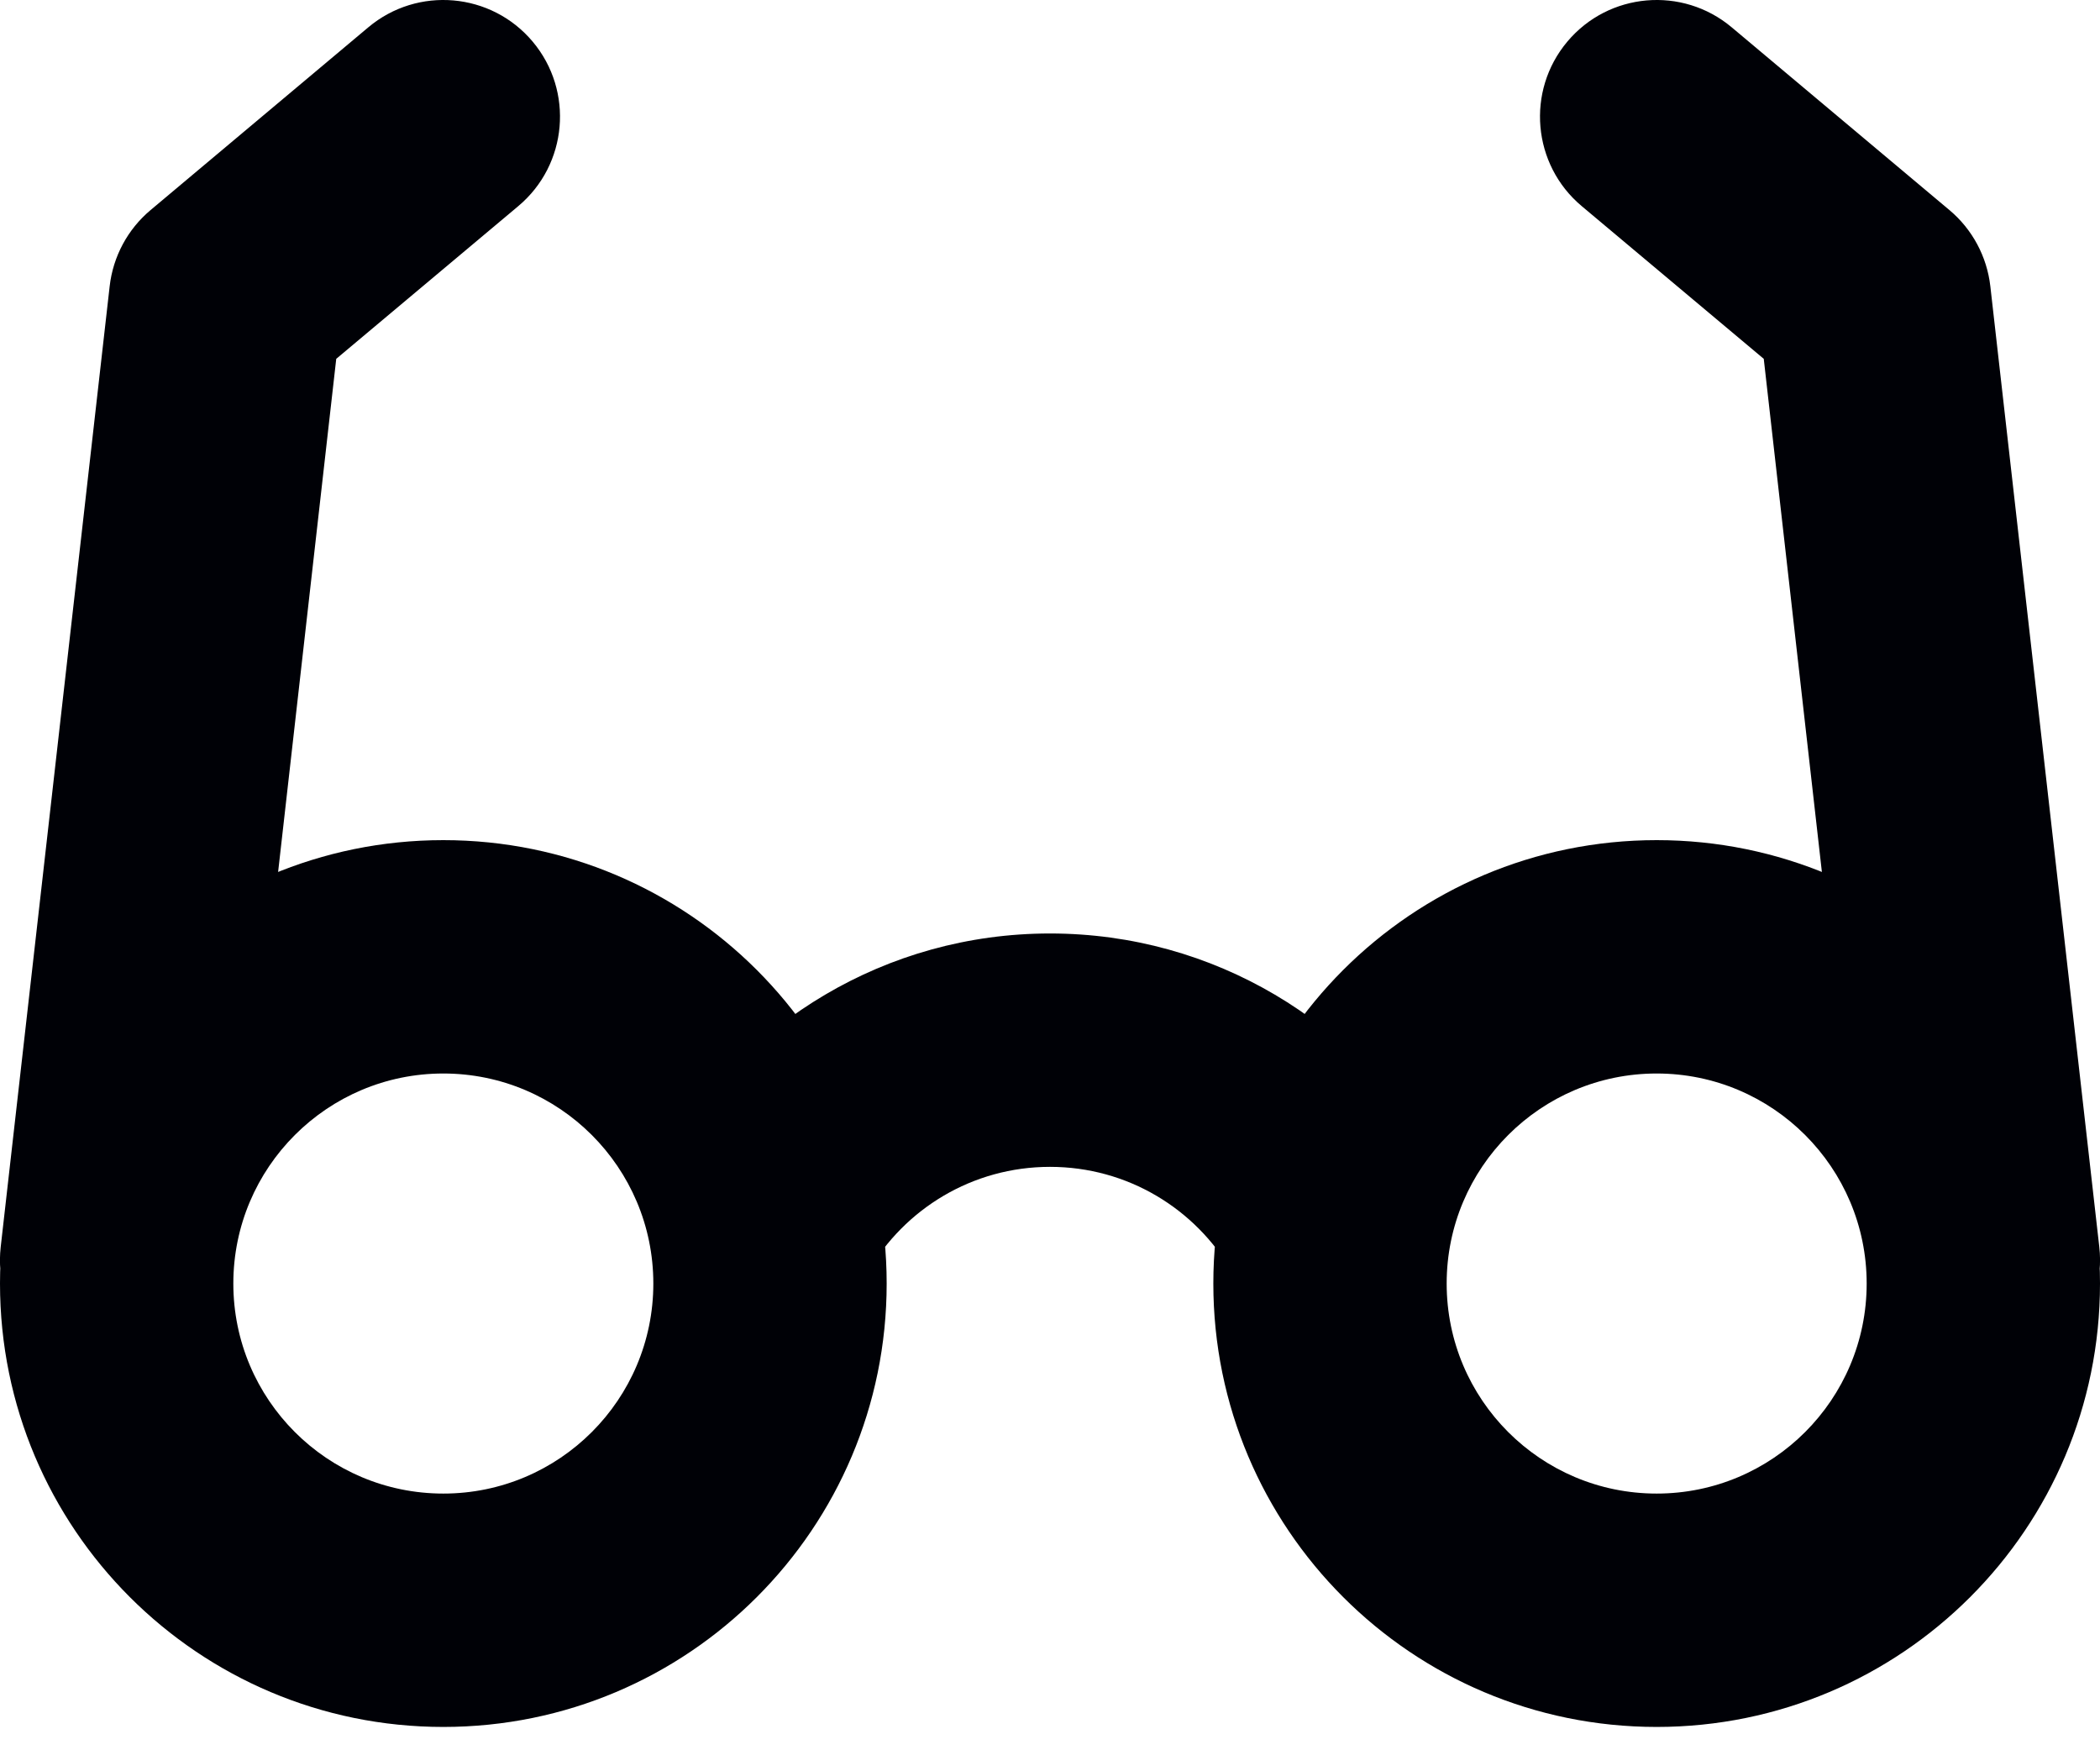 <?xml version="1.0" encoding="utf-8"?>
<svg xmlns="http://www.w3.org/2000/svg" fill="none" height="100%" overflow="visible" preserveAspectRatio="none" style="display: block;" viewBox="0 0 18 15" width="100%">
<path d="M0.006 10.687C-0.056 11.236 0.339 11.731 0.887 11.794C1.436 11.856 1.931 11.461 1.994 10.913L1 10.8L0.006 10.687ZM1.933 2.566L1.291 1.8C1.094 1.965 0.969 2.199 0.94 2.453L1.933 2.566ZM4.443 1.766C4.866 1.411 4.921 0.78 4.566 0.357C4.211 -0.066 3.58 -0.121 3.157 0.234L3.8 1L4.443 1.766ZM16.006 10.913C16.069 11.461 16.564 11.856 17.113 11.794C17.661 11.731 18.056 11.236 17.994 10.687L17 10.8L16.006 10.913ZM16.067 2.566L17.06 2.453C17.031 2.199 16.906 1.965 16.709 1.8L16.067 2.566ZM14.843 0.234C14.42 -0.121 13.789 -0.066 13.434 0.357C13.079 0.78 13.134 1.411 13.557 1.766L14.2 1L14.843 0.234ZM6.6 11H5.6C5.6 11.994 4.794 12.8 3.8 12.8V13.8V14.8C5.899 14.8 7.6 13.099 7.6 11H6.6ZM3.8 13.8V12.8C2.806 12.8 2 11.994 2 11H1H0C0 13.099 1.701 14.8 3.8 14.8V13.8ZM1 11H2C2 10.006 2.806 9.2 3.8 9.2V8.2V7.2C1.701 7.2 0 8.901 0 11H1ZM3.8 8.2V9.2C4.794 9.2 5.6 10.006 5.6 11H6.6H7.6C7.6 8.901 5.899 7.2 3.8 7.2V8.2ZM6.575 10.4L7.44 10.901C7.753 10.36 8.335 10 9 10V9V8C7.592 8 6.365 8.766 5.709 9.899L6.575 10.4ZM9 9V10C9.665 10 10.247 10.36 10.56 10.901L11.425 10.4L12.291 9.899C11.636 8.766 10.408 8 9 8V9ZM17 11H16C16 11.994 15.194 12.8 14.2 12.8V13.8V14.8C16.299 14.8 18 13.099 18 11H17ZM14.2 13.8V12.8C13.206 12.8 12.4 11.994 12.4 11H11.4H10.4C10.4 13.099 12.101 14.8 14.2 14.8V13.8ZM11.4 11H12.4C12.4 10.006 13.206 9.2 14.2 9.2V8.2V7.2C12.101 7.2 10.4 8.901 10.4 11H11.4ZM14.2 8.2V9.2C15.194 9.2 16 10.006 16 11H17H18C18 8.901 16.299 7.2 14.2 7.2V8.2ZM1 10.8L1.994 10.913L2.927 2.679L1.933 2.566L0.94 2.453L0.006 10.687L1 10.8ZM1.933 2.566L2.576 3.332L4.443 1.766L3.8 1L3.157 0.234L1.291 1.8L1.933 2.566ZM17 10.8L17.994 10.687L17.06 2.453L16.067 2.566L15.073 2.679L16.006 10.913L17 10.8ZM16.067 2.566L16.709 1.8L14.843 0.234L14.2 1L13.557 1.766L15.424 3.332L16.067 2.566Z" fill="#000106" id="Icon"/>
</svg>